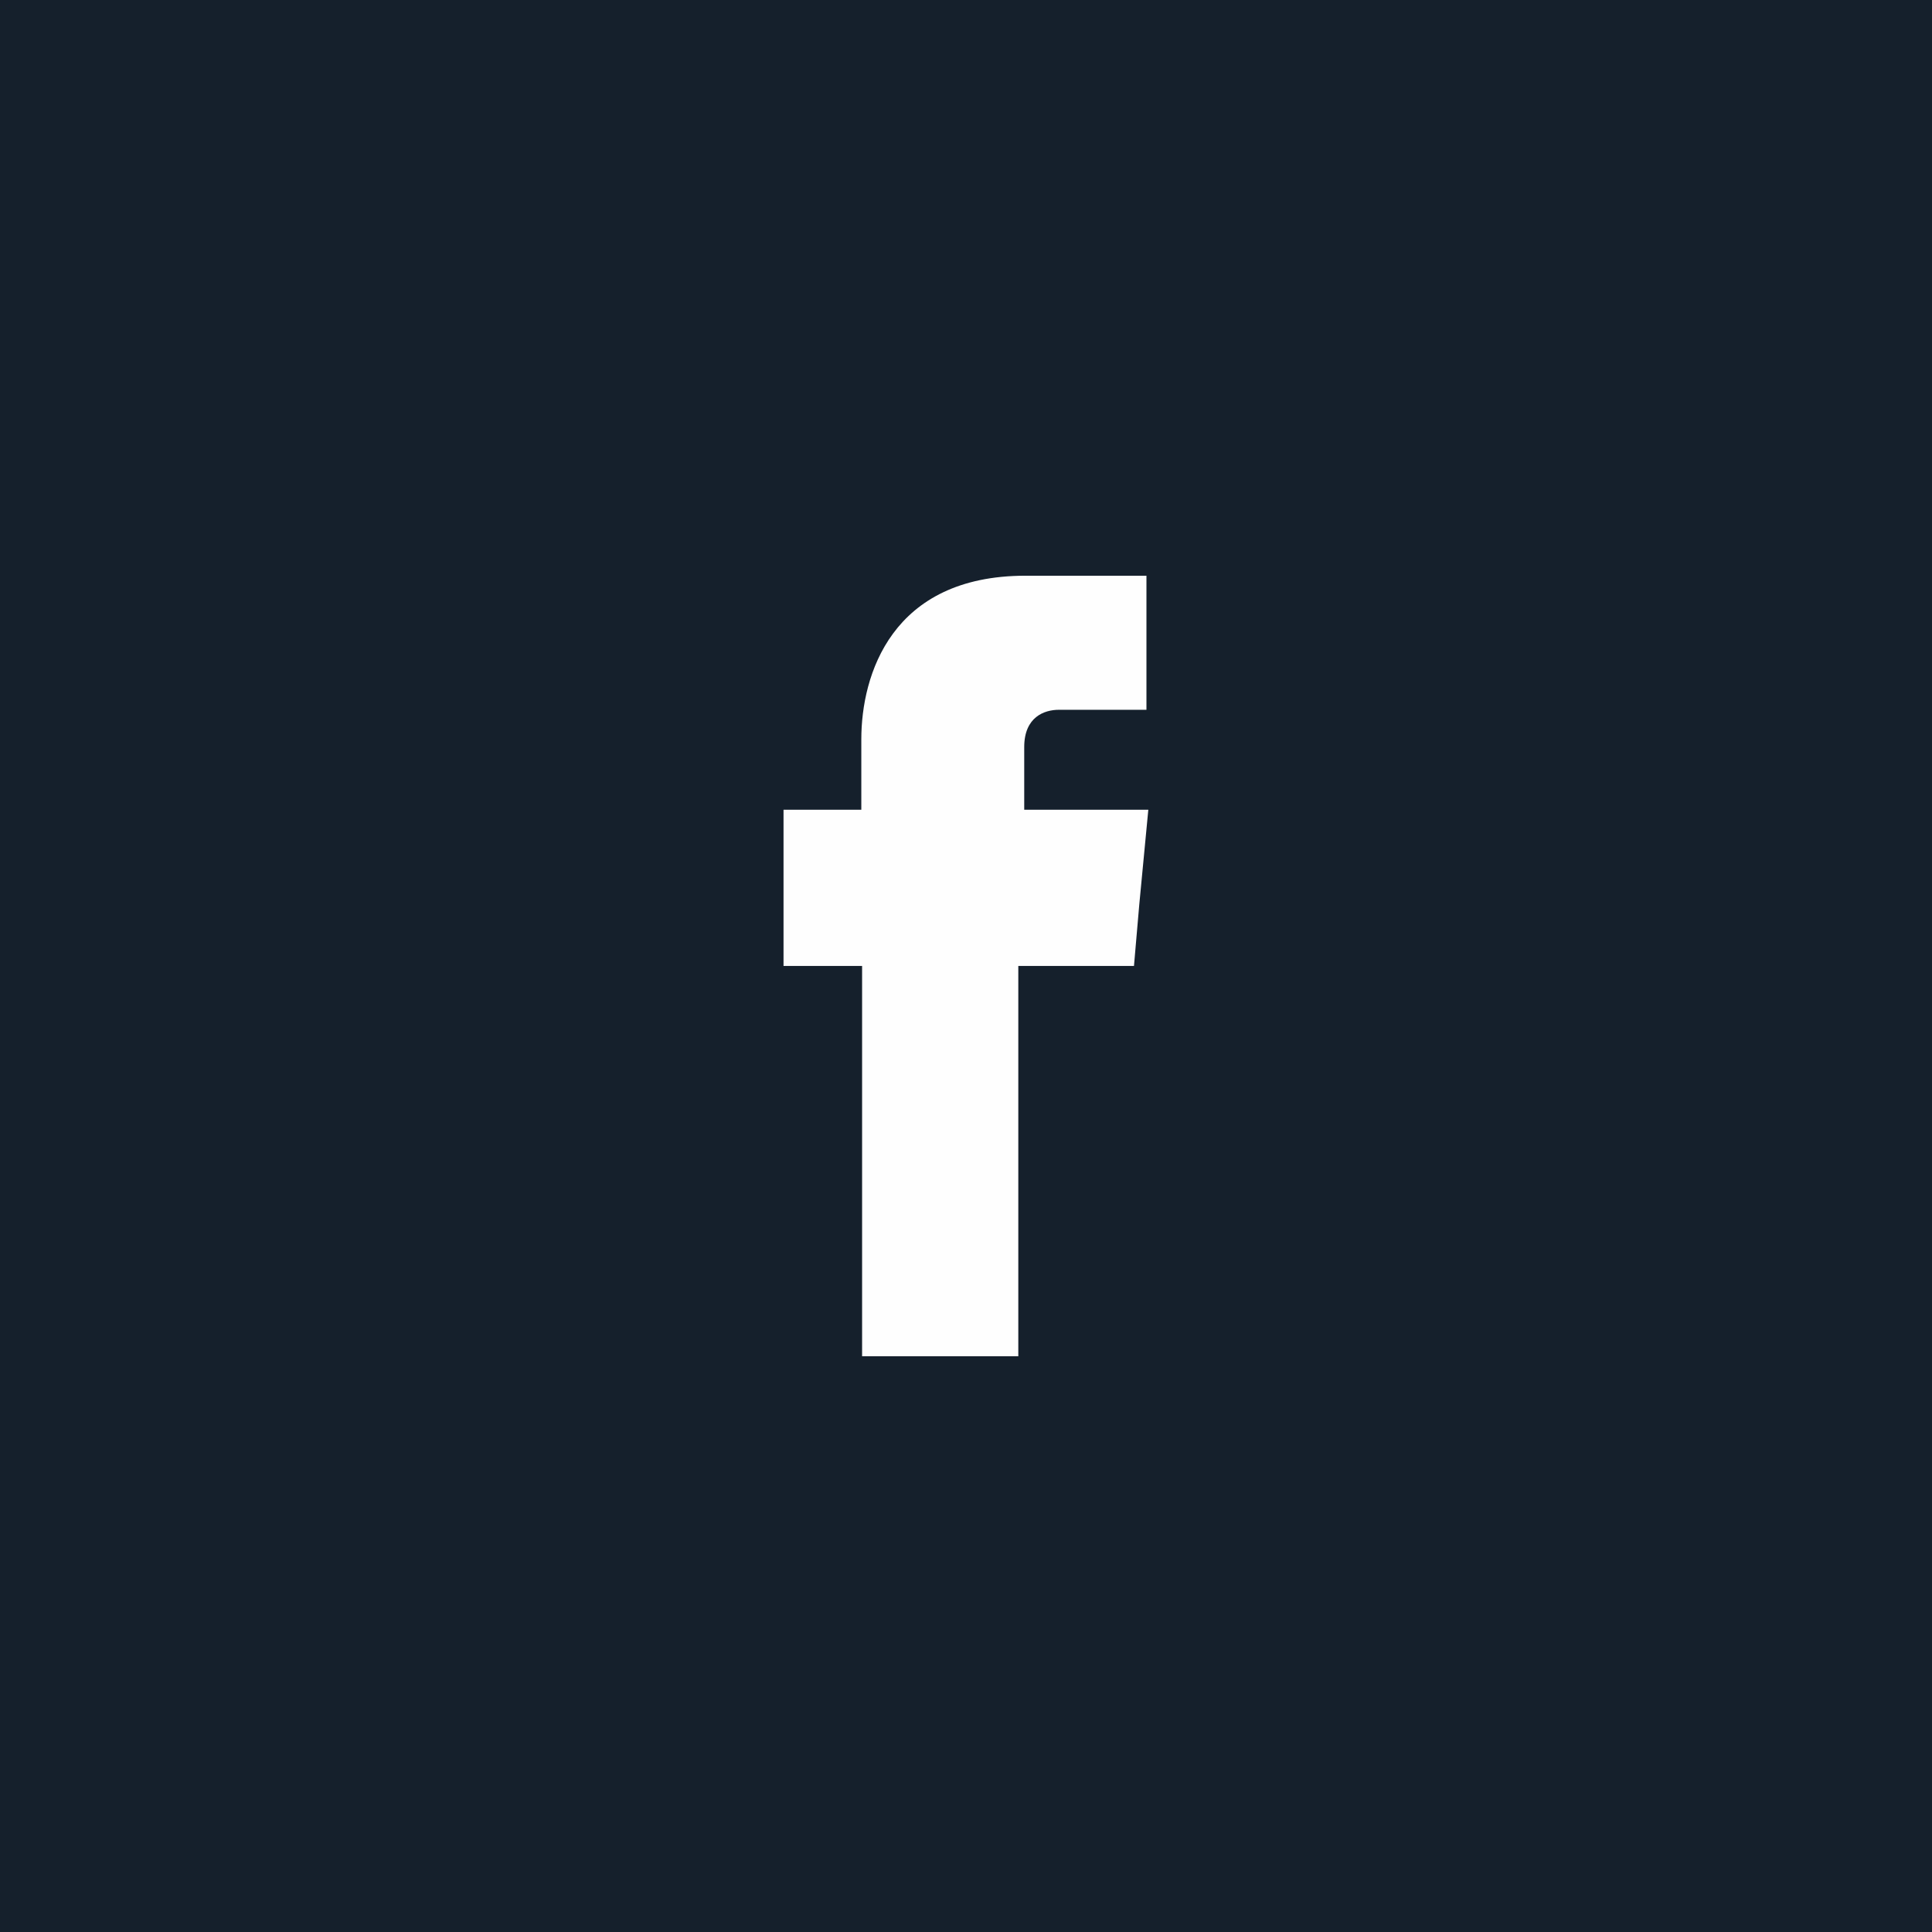 <?xml version="1.0" encoding="UTF-8"?>
<!DOCTYPE svg PUBLIC "-//W3C//DTD SVG 1.0//EN" "http://www.w3.org/TR/2001/REC-SVG-20010904/DTD/svg10.dtd">
<!-- Creator: CorelDRAW -->
<svg xmlns="http://www.w3.org/2000/svg" xml:space="preserve" width="96px" height="96px" version="1.0" shape-rendering="geometricPrecision" text-rendering="geometricPrecision" image-rendering="optimizeQuality" fill-rule="evenodd" clip-rule="evenodd"
viewBox="0 0 12.393 12.393"
 xmlns:xlink="http://www.w3.org/1999/xlink"
 xmlns:xodm="http://www.corel.com/coreldraw/odm/2003">
 <g id="Layer_x0020_1">
  <rect fill="#15202C" width="12.393" height="12.393"/>
  <path fill="#FEFEFE" d="M6.57 5.194l0 -0.402c0,-0.193 0.129,-0.239 0.222,-0.239 0.088,0 0.562,0 0.562,0l0 -0.86 -0.776 0c-0.86,0 -1.053,0.638 -1.053,1.049l0 0.452 -0.499 0 0 1.002 0.504 0c0,1.137 0,2.504 0,2.504l1.002 0c0,0 0,-1.384 0,-2.504l0.742 0 0.034 -0.394 0.058 -0.608 -0.796 0z"/>
 </g>
</svg>
